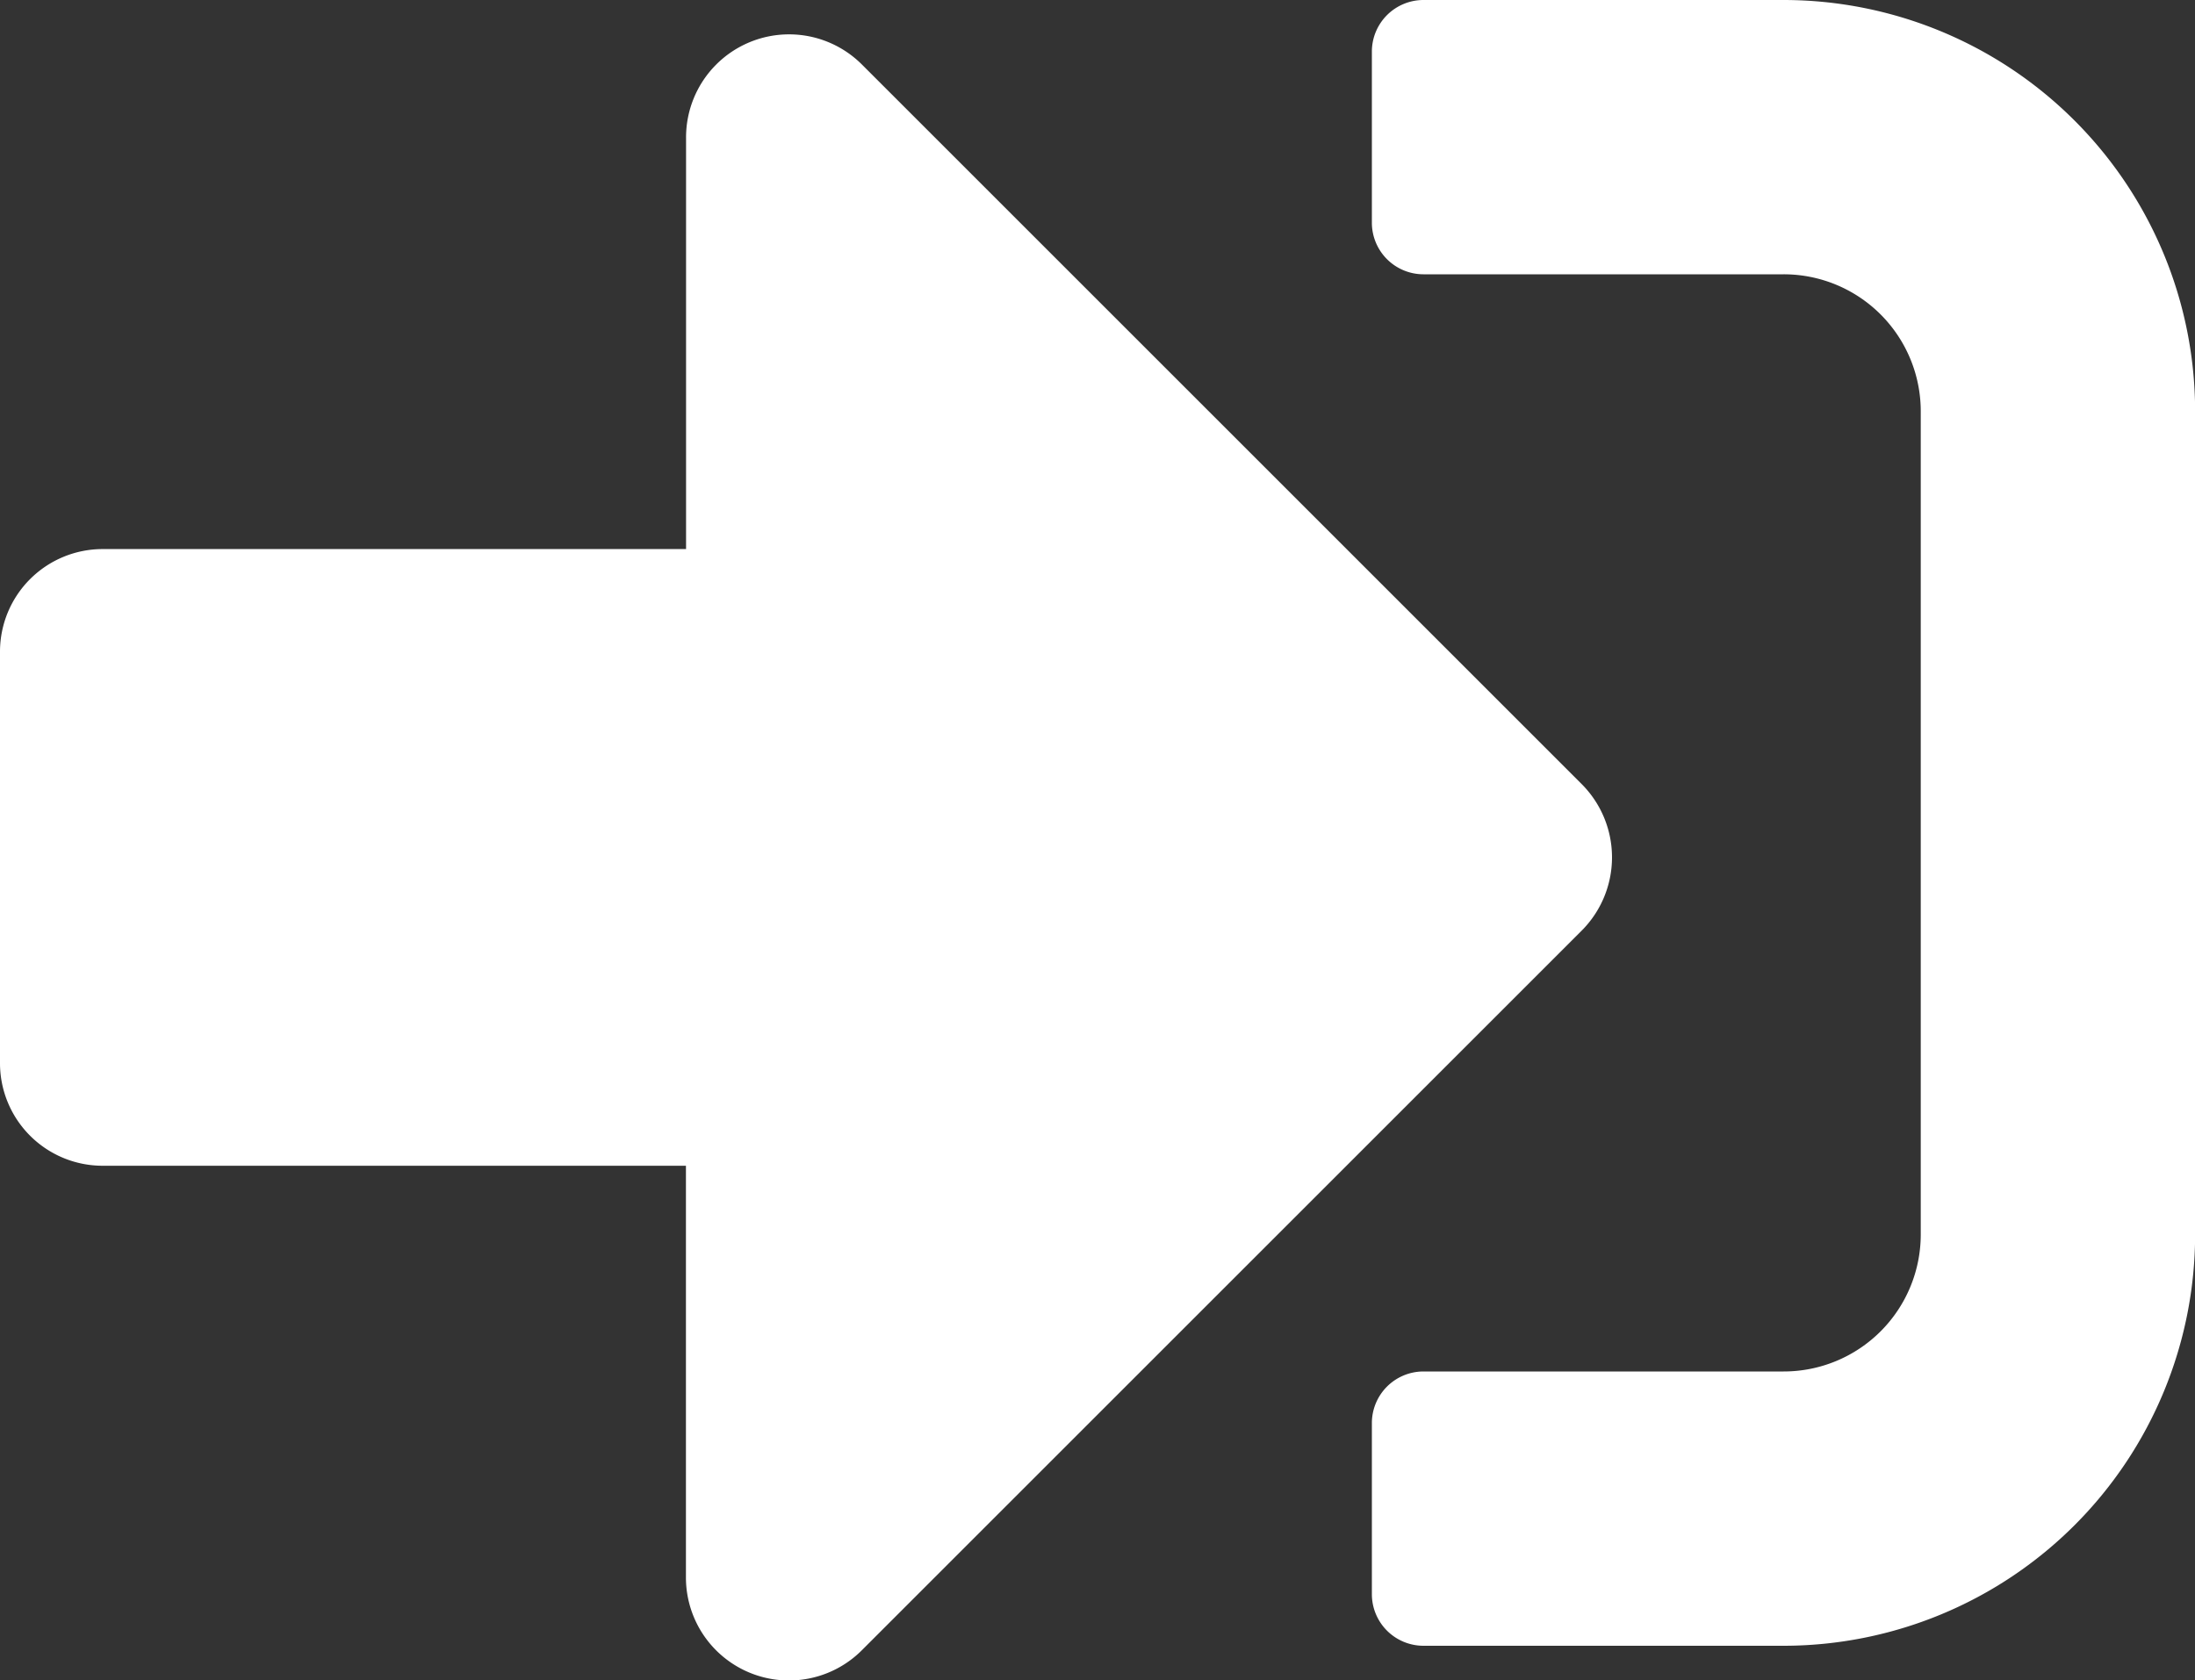 <svg xmlns="http://www.w3.org/2000/svg" width="17.984" height="13.771" viewBox="0 0 17.984 13.771">
  <rect x="0" y="0" width="17.984" height="13.771" fill="#333333" stroke="none"/>
  <path id="FontAwsome_sign-in-alt_" data-name="FontAwsome (sign-in-alt)" d="M14.612,77.488H11.662a.423.423,0,0,1-.422-.422V75.662a.423.423,0,0,1,.422-.422h2.951a1.123,1.123,0,0,0,1.124-1.124V67.372a1.123,1.123,0,0,0-1.124-1.124H11.662a.423.423,0,0,1-.422-.422V64.422A.423.423,0,0,1,11.662,64h2.951a3.373,3.373,0,0,1,3.372,3.372v6.744A3.373,3.373,0,0,1,14.612,77.488Zm-1.651-7.06-5.9-5.9a.844.844,0,0,0-1.44.6V68.5H.843A.841.841,0,0,0,0,69.339v3.372a.841.841,0,0,0,.843.843H5.62v3.372a.844.844,0,0,0,1.44.6l5.9-5.9A.85.85,0,0,0,12.961,70.428Z" transform="translate(0 -64)" fill="#fff"/>
</svg>
